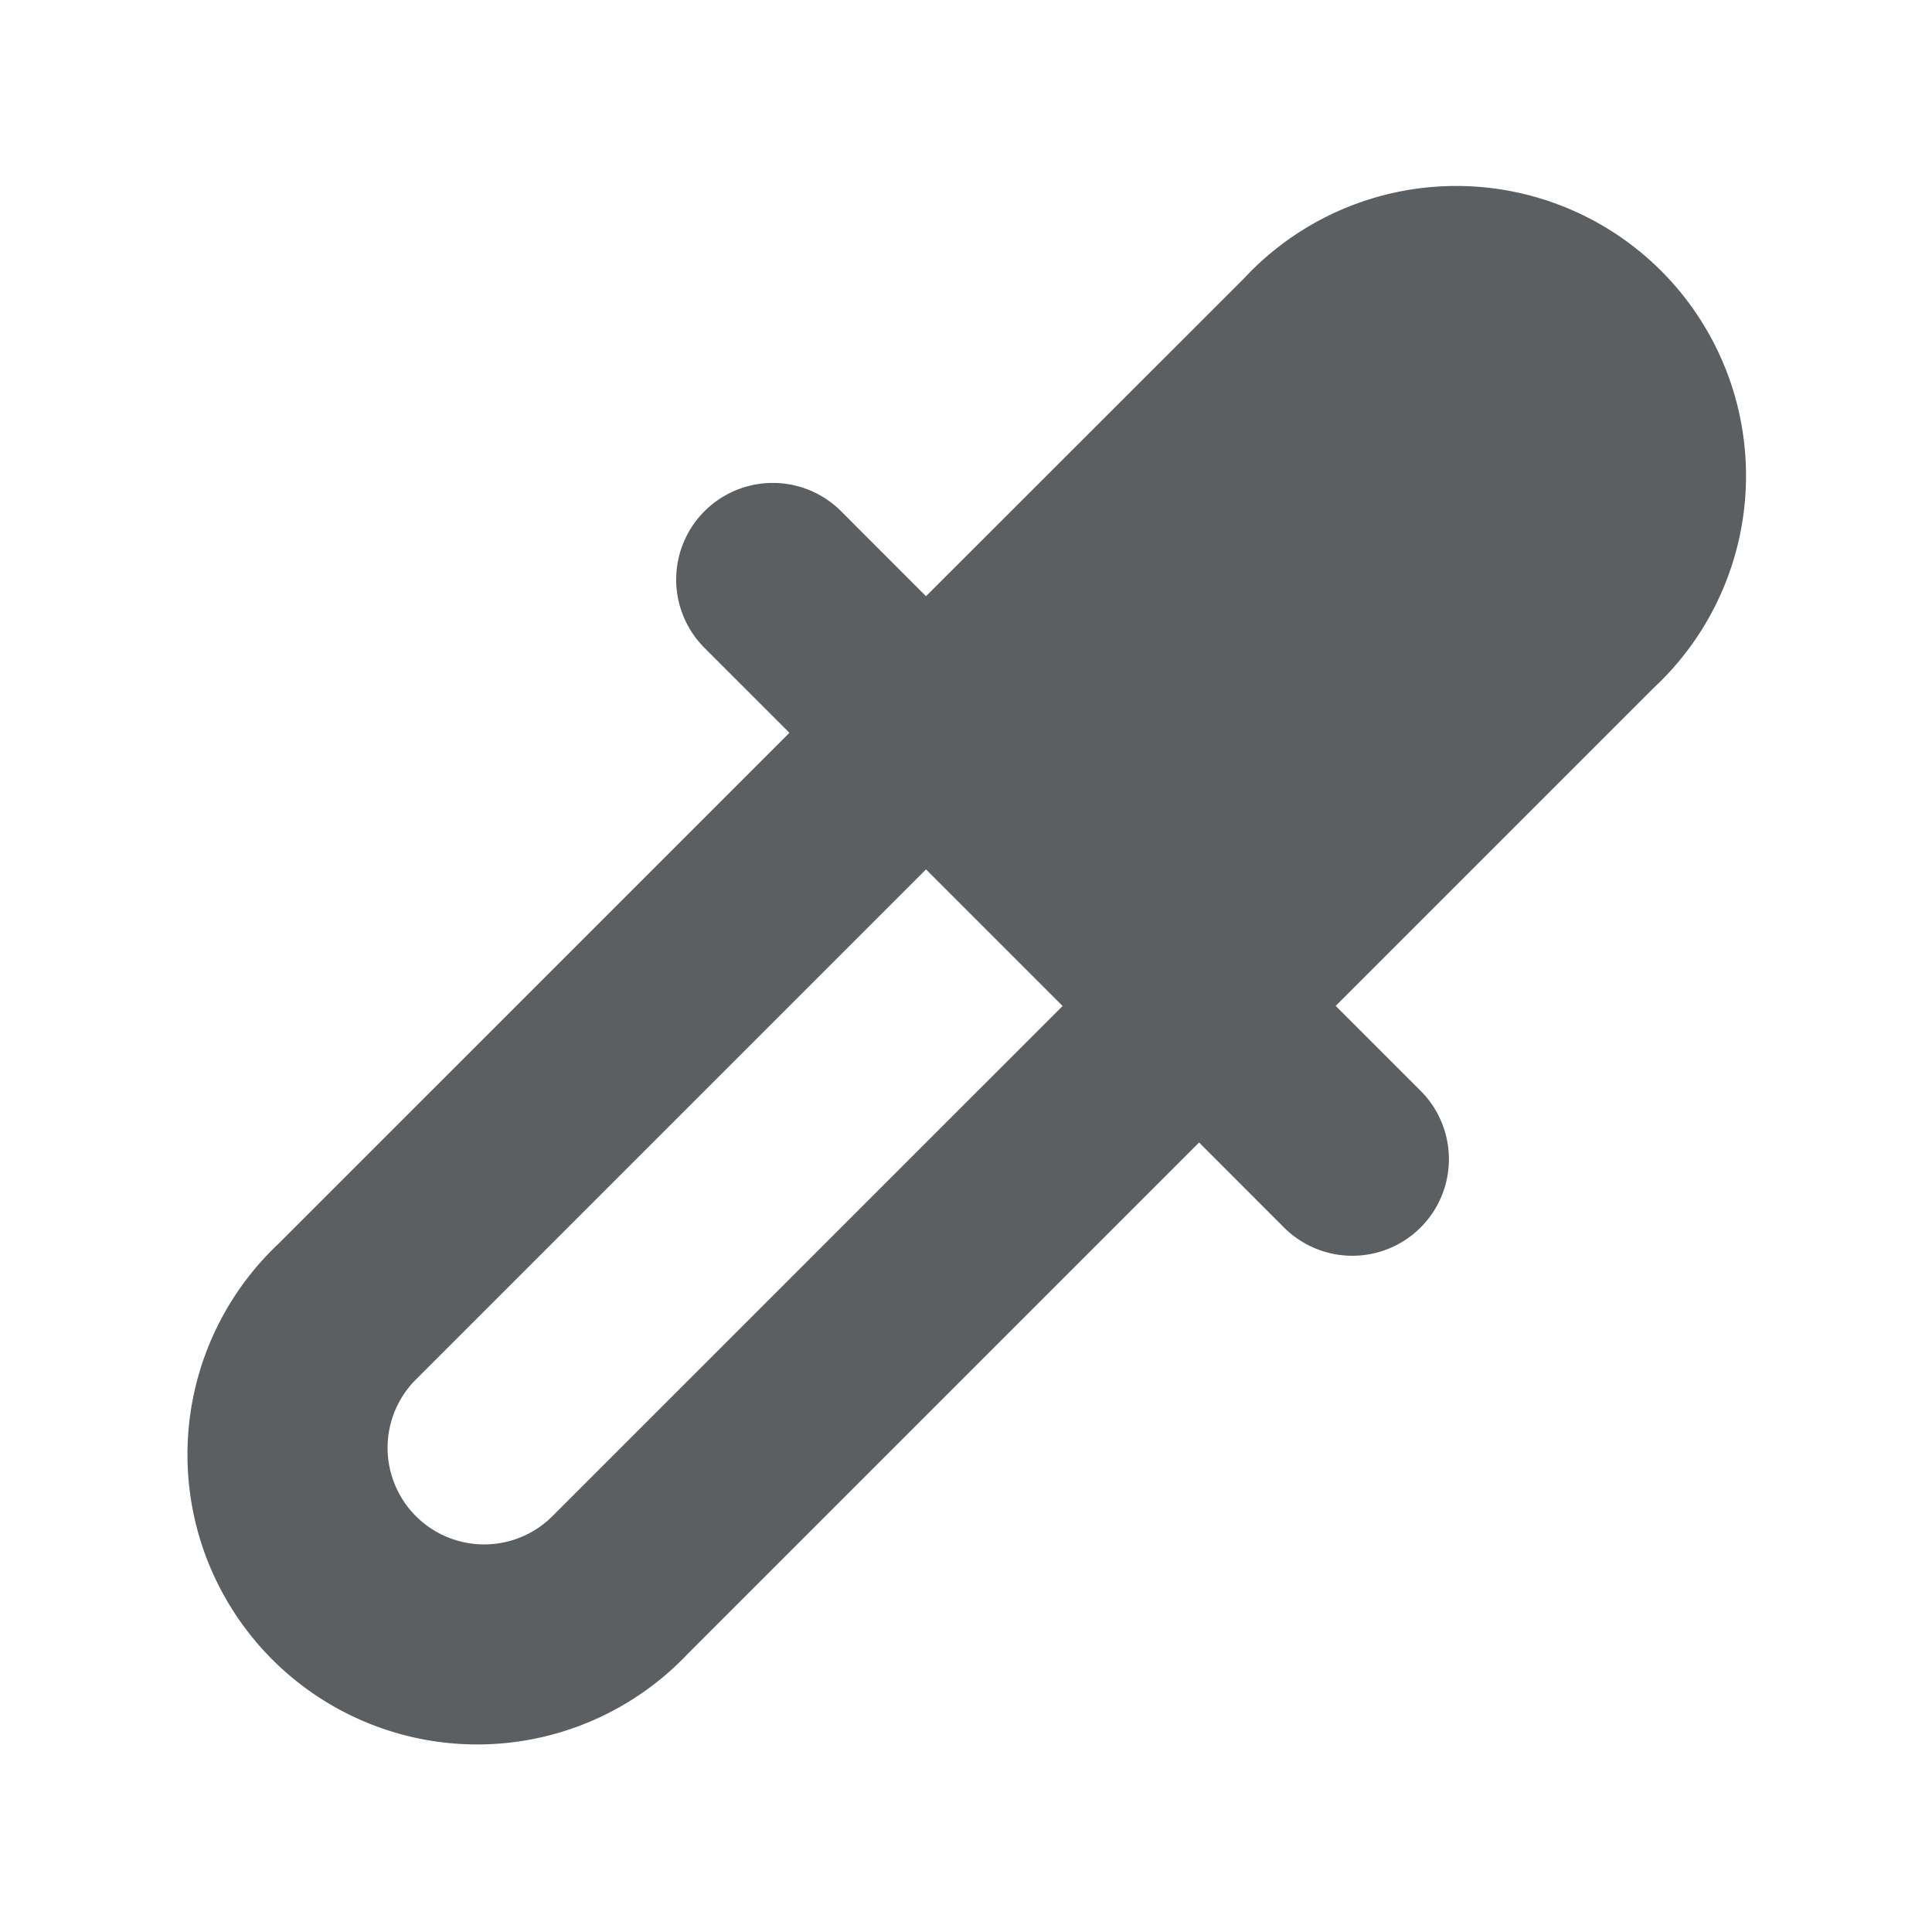 <?xml version="1.0" encoding="utf-8"?><!-- Скачано с сайта svg4.ru / Downloaded from svg4.ru -->
<svg width="800px" height="800px" viewBox="0 0 20 20" xmlns="http://www.w3.org/2000/svg"><path d="m9.586 6.172-.879-.88a1 1 0 1 0-1.414 1.415l.879.879-5.293 5.293A3 3 0 1 0 7.12 17.12l5.293-5.293.879.88a1 1 0 0 0 1.414-1.415l-.879-.879 3.293-3.293A3 3 0 1 0 12.88 2.88L9.586 6.172Zm0 2.828L11 10.414l-5.293 5.293a1 1 0 0 1-1.414-1.414L9.586 9Z" fill="#5C5F62"/></svg>